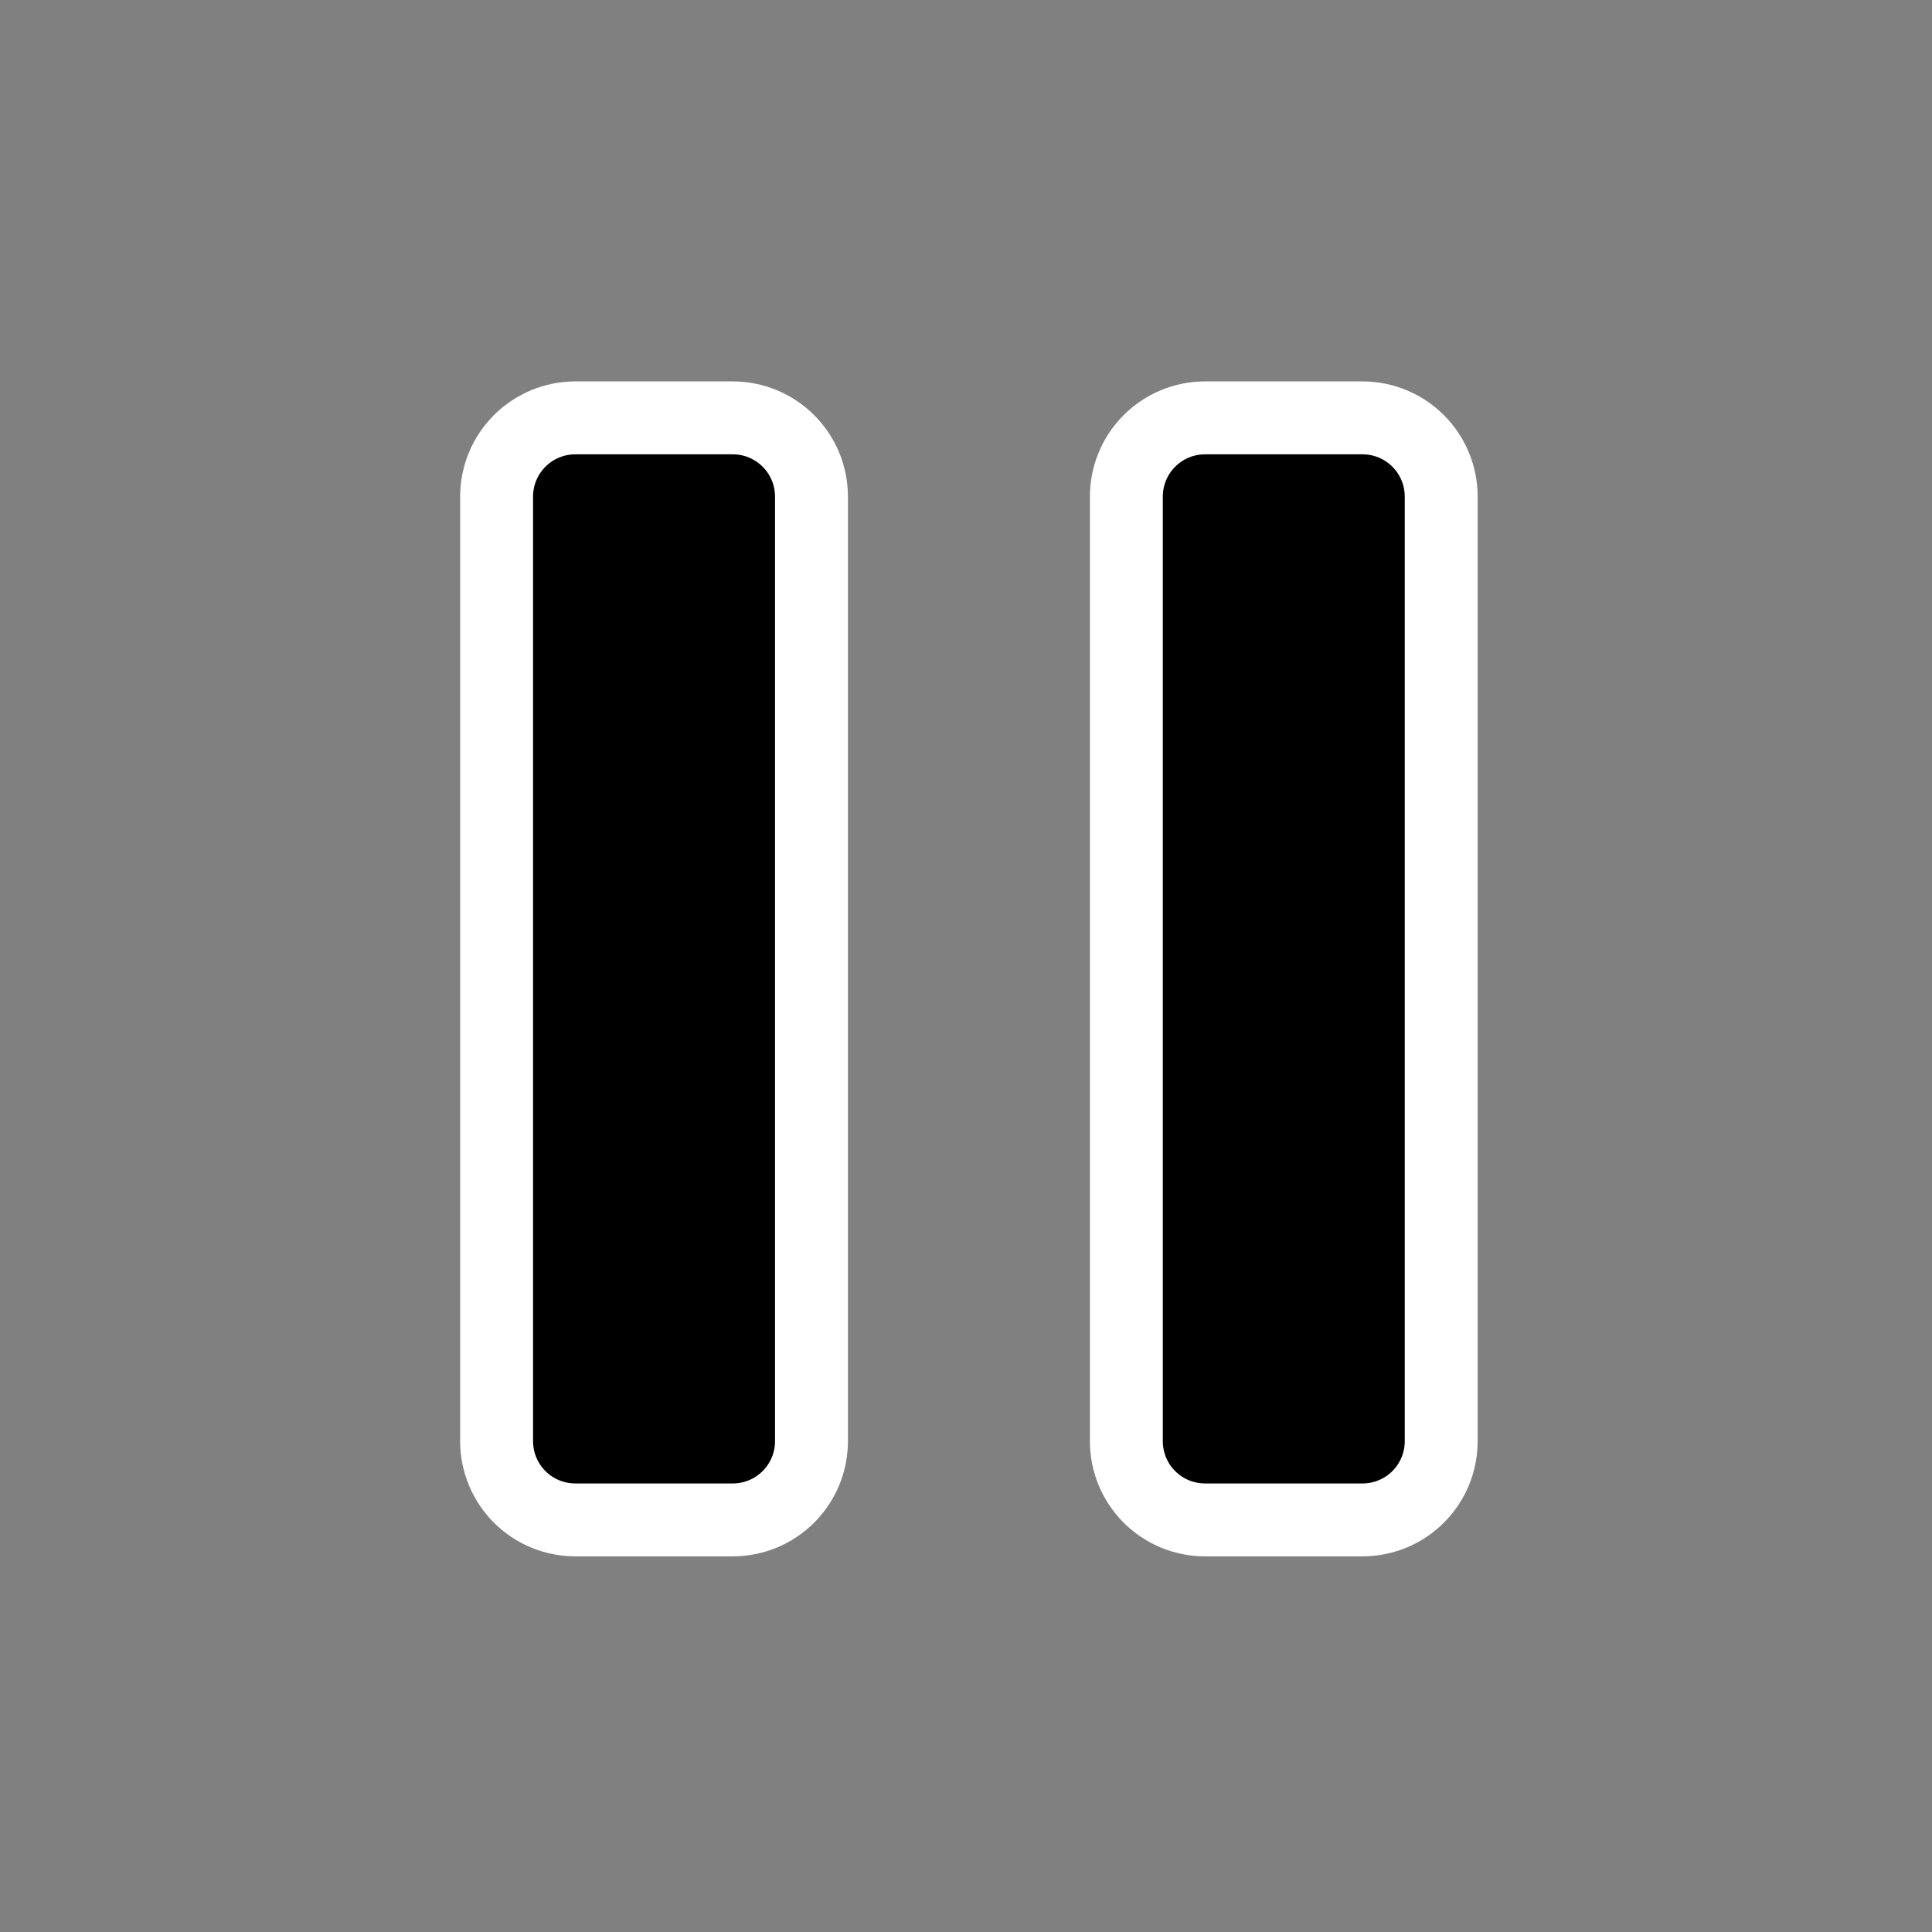 <svg xmlns="http://www.w3.org/2000/svg" width="53" height="53" viewBox="0 0 53 53" fill="none">
<rect x="0" y="0" width="53" height="53" fill="#808080" stroke="none"/>
<g clip-path="url(#clip0_351_668)">
<path d="M13.623 13.623C13.623 13.05 13.851 12.501 14.256 12.096C14.661 11.691 15.21 11.463 15.783 11.463H20.102C20.674 11.463 21.224 11.691 21.628 12.096C22.034 12.501 22.261 13.05 22.261 13.623V39.536C22.261 40.109 22.034 40.658 21.628 41.063C21.224 41.468 20.674 41.695 20.102 41.695H15.783C15.21 41.695 14.661 41.468 14.256 41.063C13.851 40.658 13.623 40.109 13.623 39.536V13.623Z" stroke="white" stroke-width="2" stroke-linecap="round" stroke-linejoin="round" fill="#000000"/>
<path d="M30.899 13.623C30.899 13.05 31.126 12.501 31.531 12.096C31.936 11.691 32.485 11.463 33.058 11.463H37.377C37.95 11.463 38.499 11.691 38.904 12.096C39.309 12.501 39.536 13.05 39.536 13.623V39.536C39.536 40.109 39.309 40.658 38.904 41.063C38.499 41.468 37.95 41.695 37.377 41.695H33.058C32.485 41.695 31.936 41.468 31.531 41.063C31.126 40.658 30.899 40.109 30.899 39.536V13.623Z" stroke="white" stroke-width="2" stroke-linecap="round" stroke-linejoin="round" fill="#000000"/>
</g>
<defs fill="#000000">
<clipPath id="clip0_351_668" fill="#000000">
<rect width="51.826" height="51.826" fill="white" transform="translate(0.667 0.667)"/>
</clipPath>
</defs>
</svg>